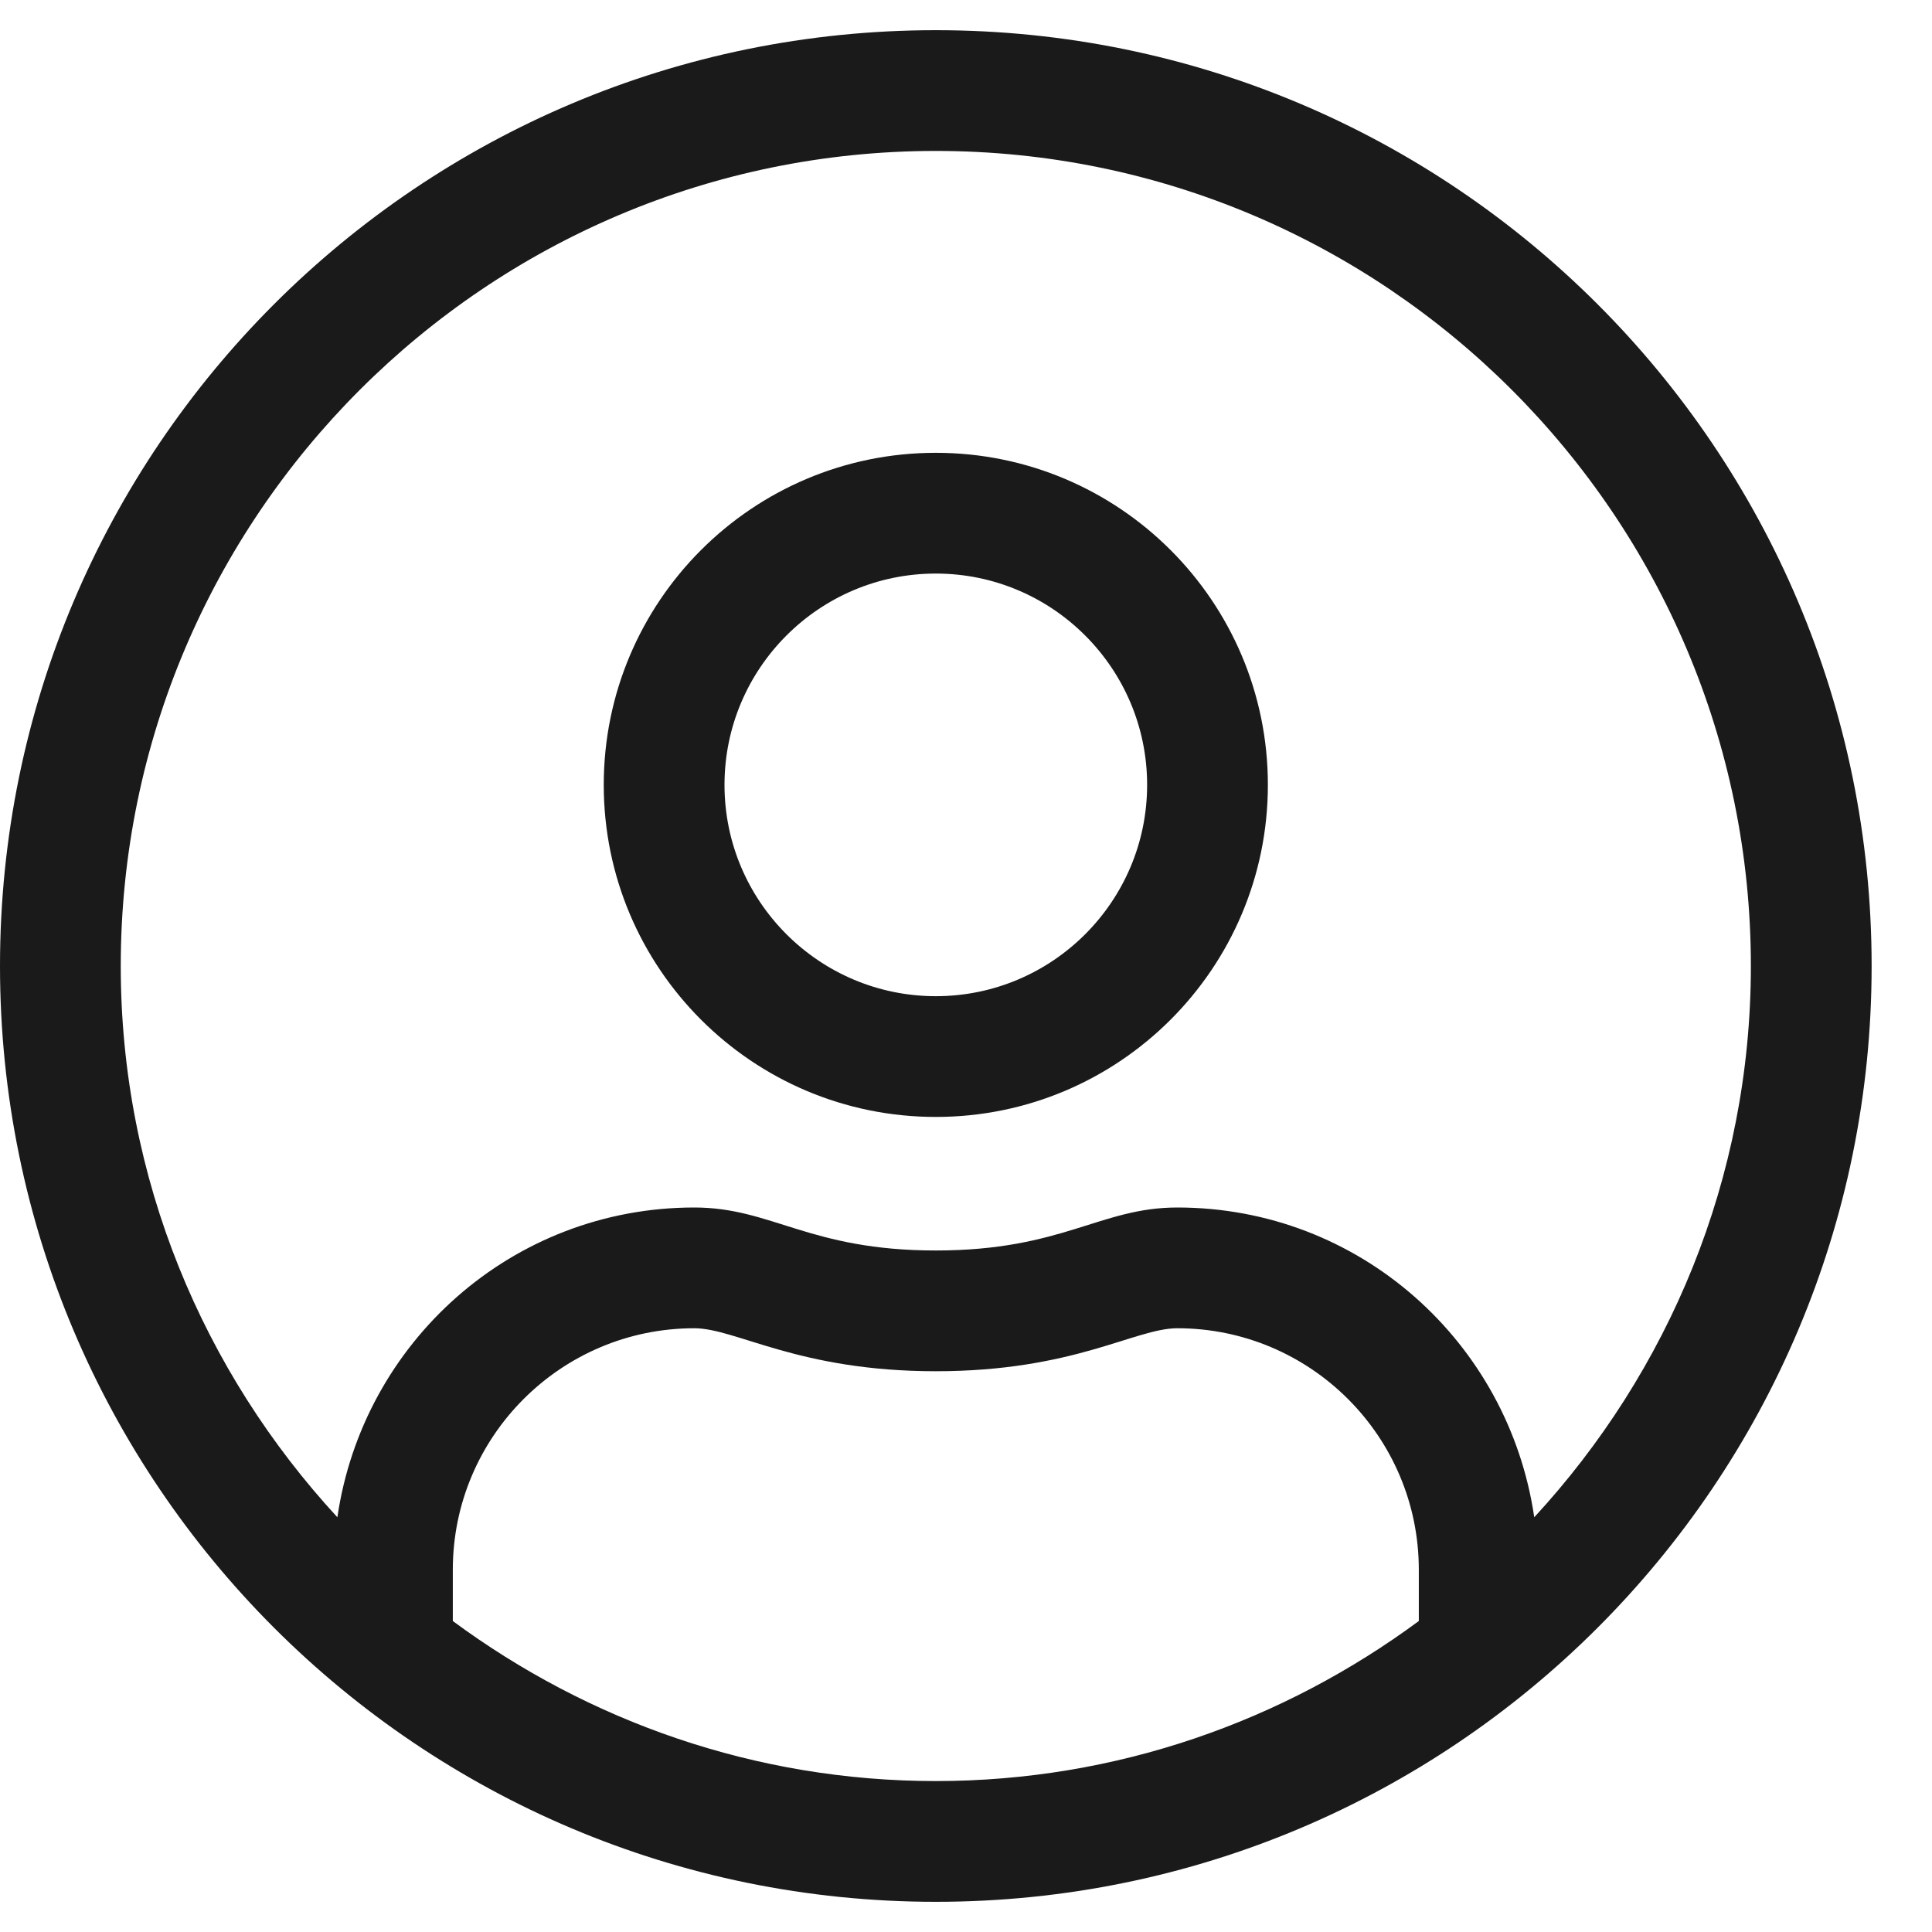 <svg width="24" height="24" viewBox="0 0 24 24" fill="none" xmlns="http://www.w3.org/2000/svg">
<path d="M11.625 0.375C5.203 0.375 0 5.578 0 12C0 18.422 5.203 23.625 11.625 23.625C18.047 23.625 23.25 18.422 23.25 12C23.25 5.578 18.047 0.375 11.625 0.375ZM17.625 20.137C15.942 21.38 13.87 22.125 11.625 22.125C9.38 22.125 7.308 21.38 5.625 20.137V19.5C5.625 17.845 6.97 16.5 8.625 16.5C9.145 16.5 9.914 17.034 11.625 17.034C13.341 17.034 14.1 16.5 14.625 16.5C16.28 16.5 17.625 17.845 17.625 19.5V20.137ZM19.059 18.848C18.741 16.673 16.889 15 14.625 15C13.664 15 13.2 15.534 11.625 15.534C10.05 15.534 9.591 15 8.625 15C6.361 15 4.509 16.673 4.191 18.848C2.527 17.044 1.5 14.644 1.5 12C1.5 6.417 6.042 1.875 11.625 1.875C17.208 1.875 21.75 6.417 21.75 12C21.75 14.644 20.723 17.044 19.059 18.848ZM11.625 5.625C9.347 5.625 7.5 7.472 7.5 9.75C7.5 12.028 9.347 13.875 11.625 13.875C13.903 13.875 15.75 12.028 15.75 9.75C15.75 7.472 13.903 5.625 11.625 5.625ZM11.625 12.375C10.177 12.375 9 11.198 9 9.75C9 8.302 10.177 7.125 11.625 7.125C13.073 7.125 14.25 8.302 14.25 9.75C14.25 11.198 13.073 12.375 11.625 12.375Z" fill="#1A1A1A"/>
</svg>
